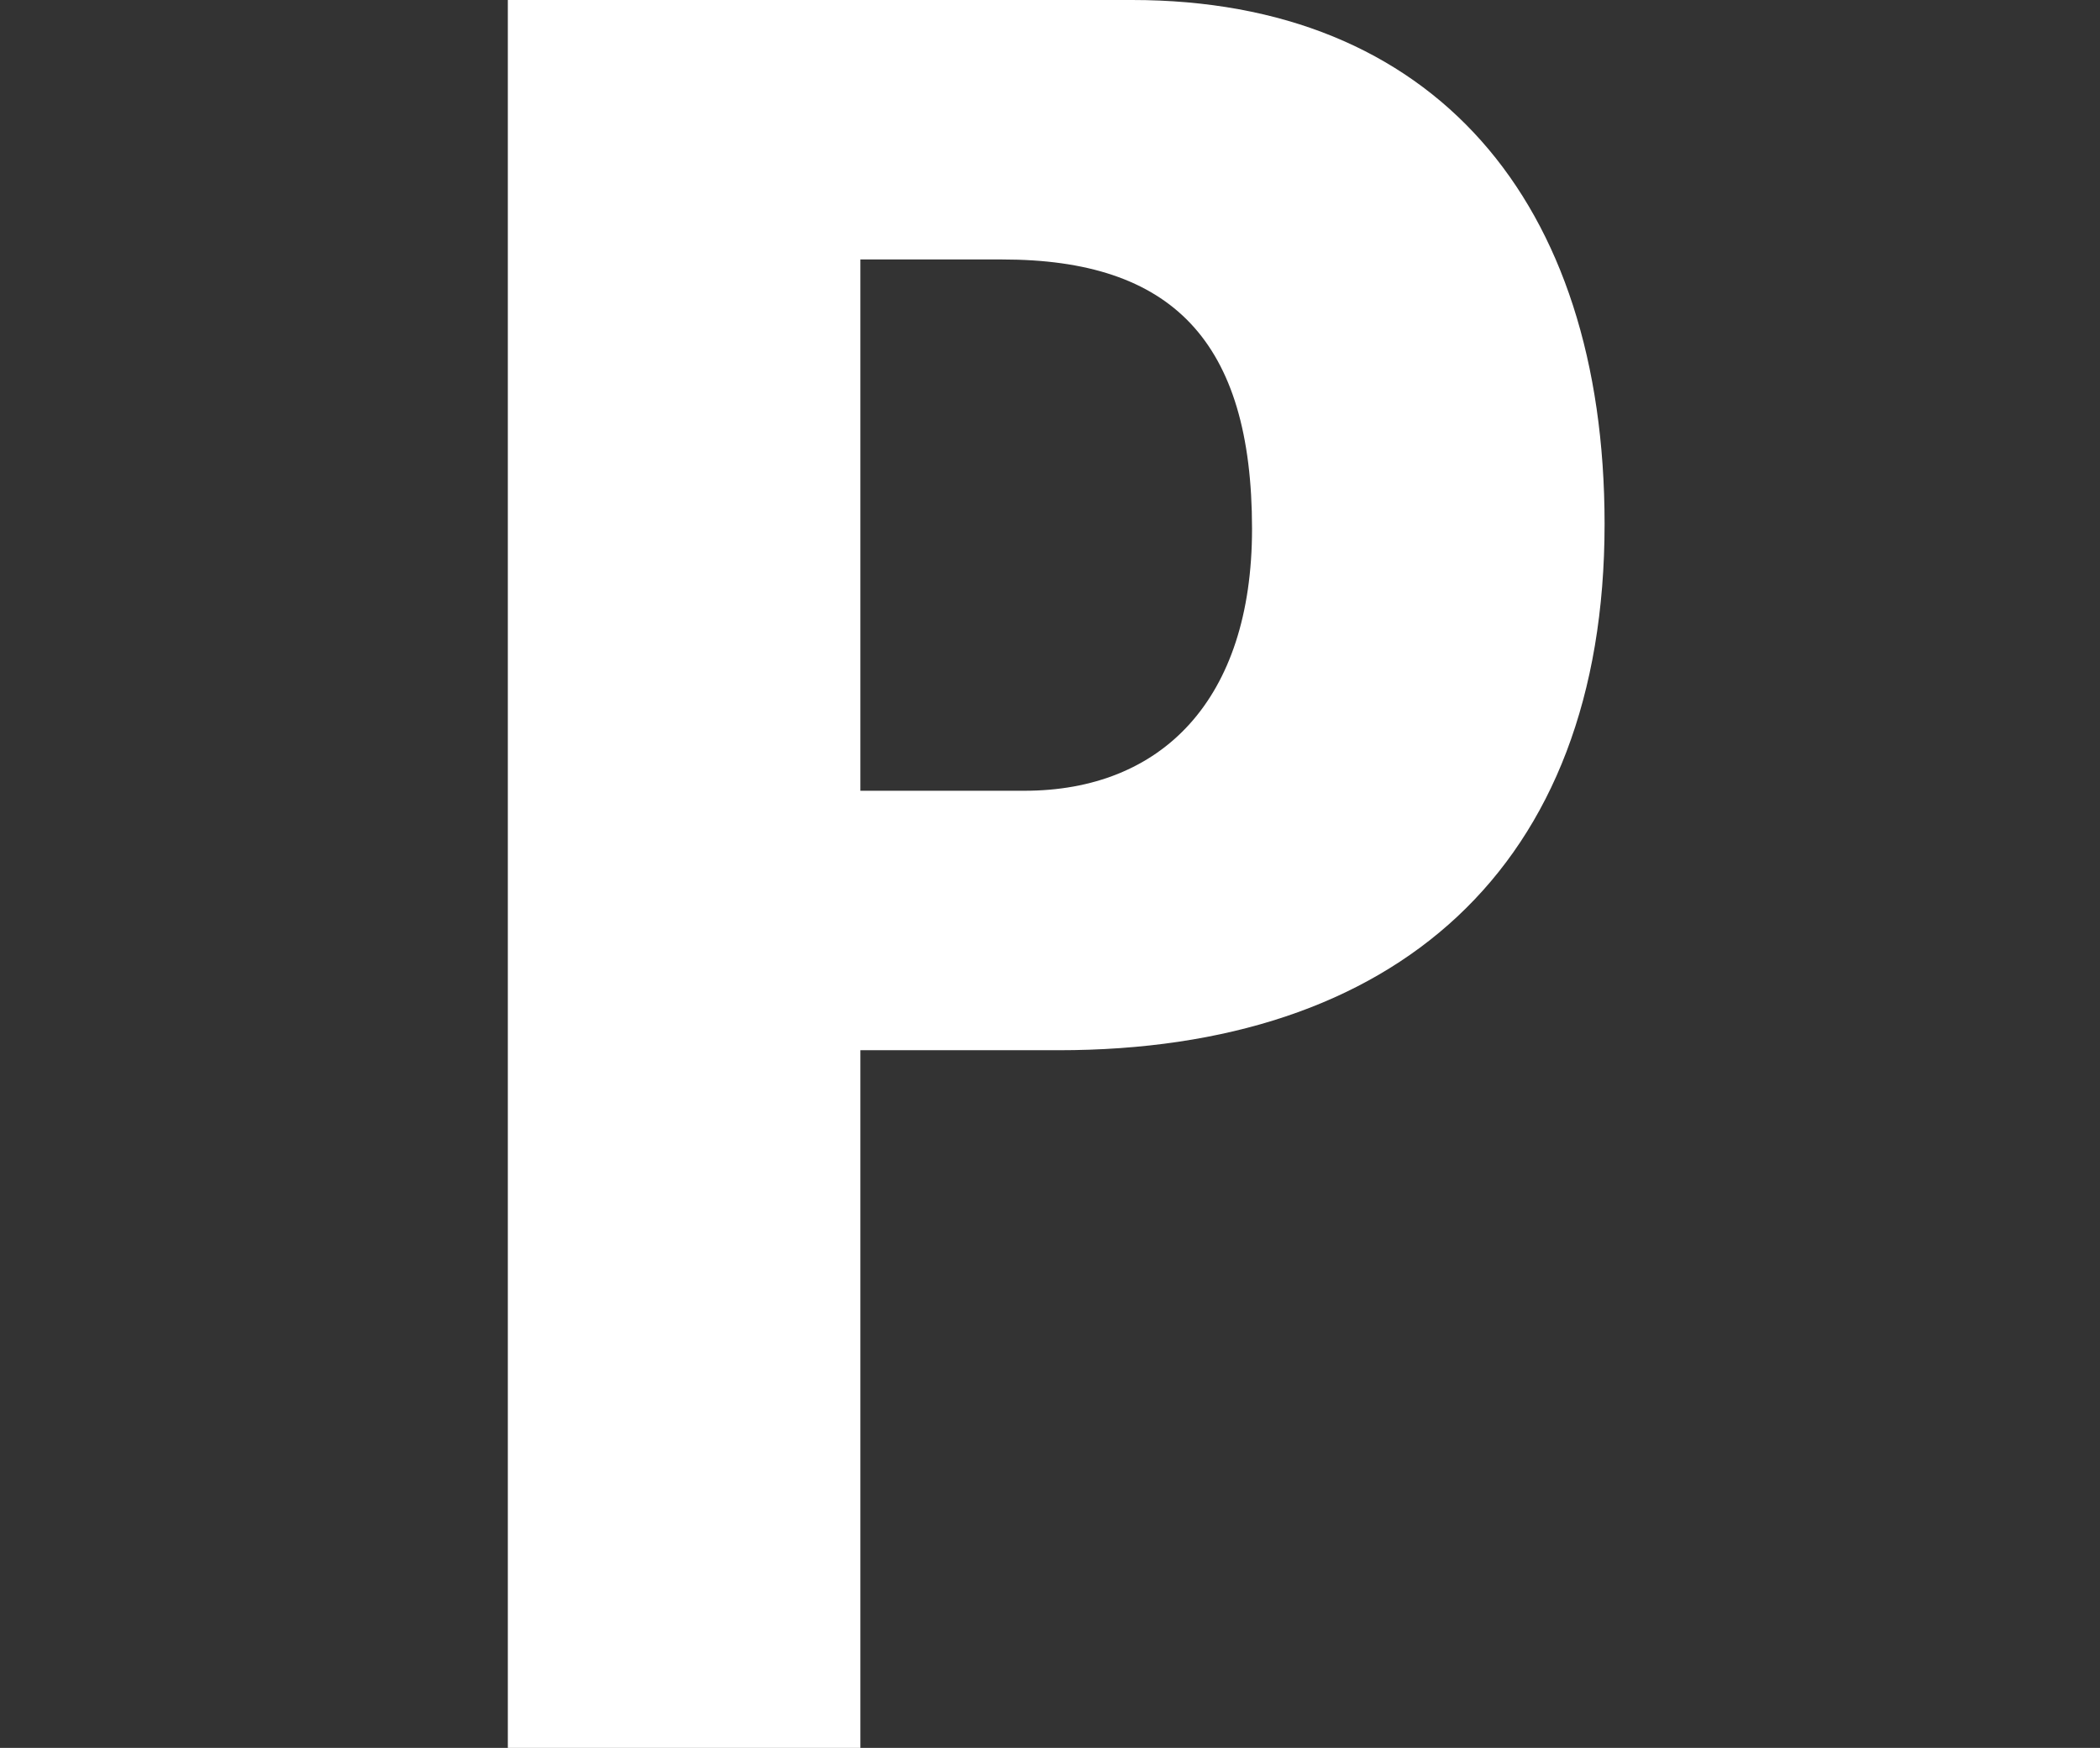 <?xml version="1.0" encoding="UTF-8"?>
<svg id="Ebene_1" data-name="Ebene 1" xmlns="http://www.w3.org/2000/svg" xmlns:xlink="http://www.w3.org/1999/xlink" viewBox="0 0 340 283">
  <rect x="0" y="0" width="340" height="283" fill="#333333" stroke="none"/>
  <defs>
    <style>
      .cls-1 {
        fill: #fff;
      }

      .cls-2 {
        clip-path: url(#clippath-1);
      }

      .cls-3 {
        clip-path: url(#clippath);
      }

      .cls-4 {
        fill: none;
      }
    </style>
    <clipPath id="clippath">
      <rect class="cls-4" x="1" width="340" height="283"/>
    </clipPath>
    <clipPath id="clippath-1">
      <rect class="cls-4" x="1" width="340" height="283"/>
    </clipPath>
  </defs>
  <g class="cls-3">
    <g class="cls-2">
      <path class="cls-1" d="m82.22,0v283h57.08v-112.96h32.11c54.3,0,88.38-29.33,88.38-85.22C259.78,32.51,232.04,0,183.29,0h-101.07Zm57.08,128.03V42.01h22.99c27.35,0,40.42,13.09,40.42,43.61,0,27.74-14.67,42.41-36.86,42.41h-26.56Z"/>
    </g>
  </g>
</svg>
